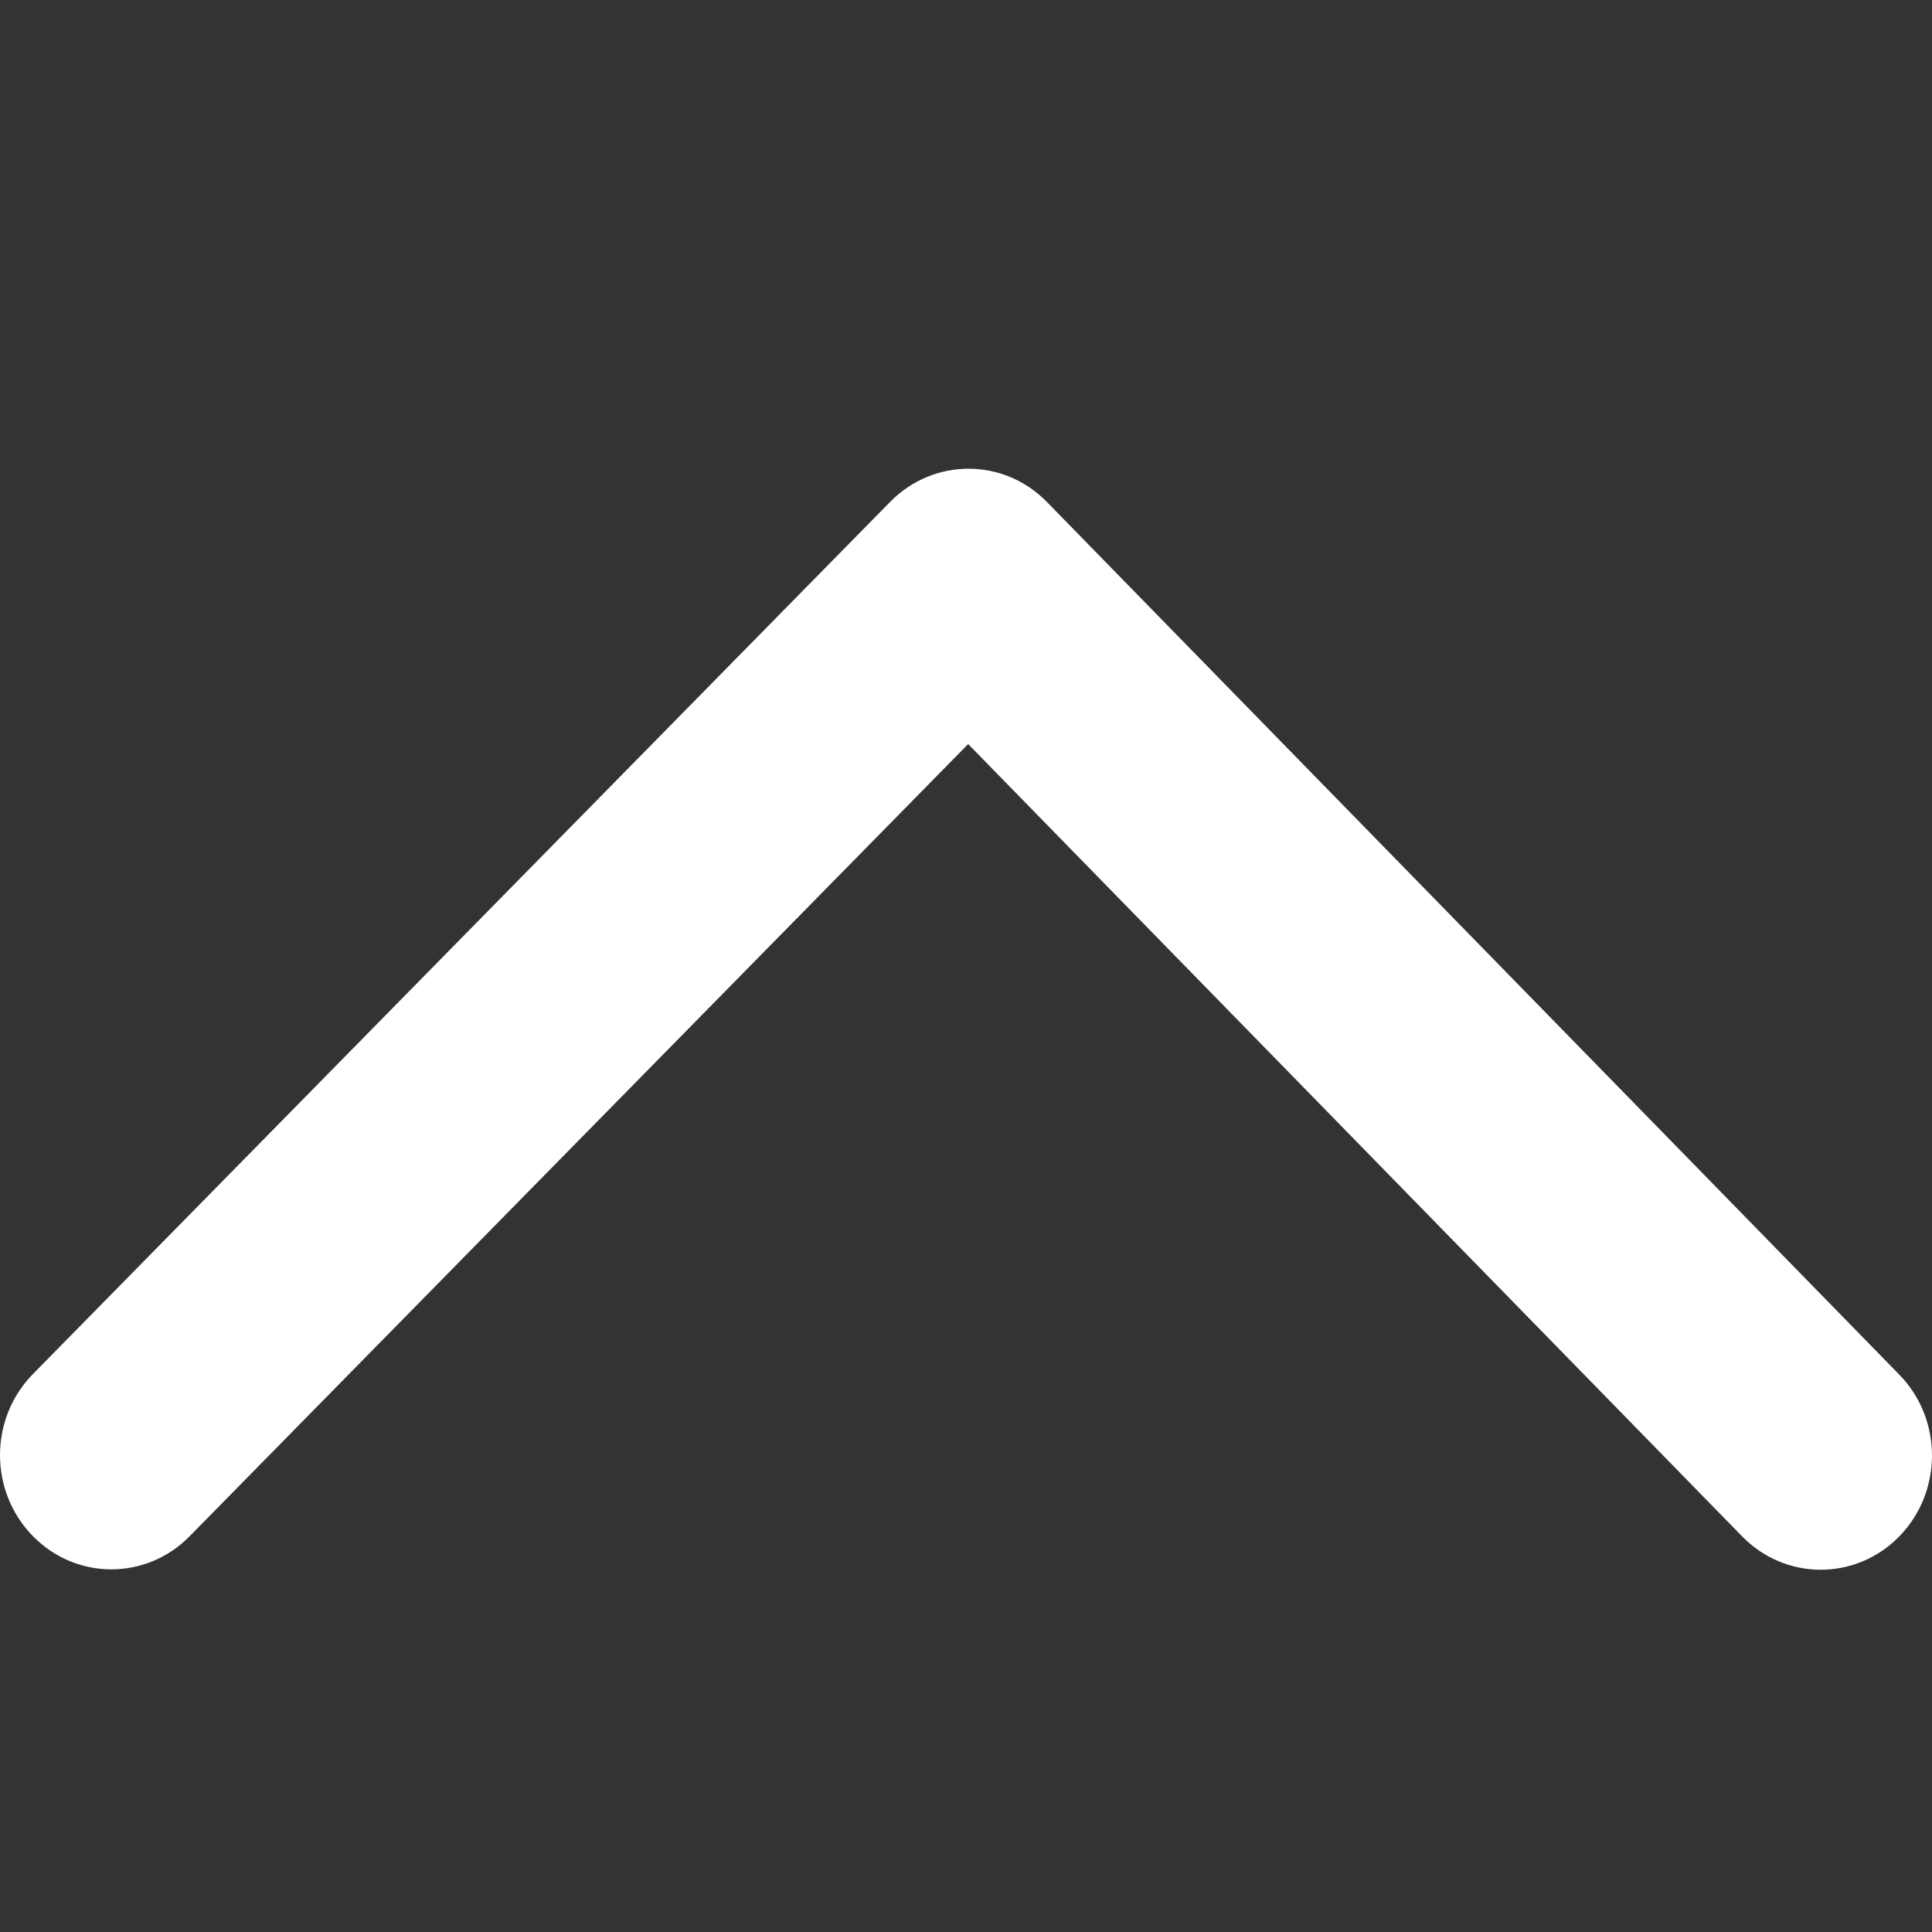 <svg width="16" height="16" viewBox="0 0 16 16" fill="none" xmlns="http://www.w3.org/2000/svg">
<rect x="0" y="0" width="16" height="16" fill="#333333" stroke="none"/>
<g clip-path="url(#clip0_1374:6506)">
<path fill-rule="evenodd" clip-rule="evenodd" d="M0.271 12.72C-0.091 12.35 -0.09 11.748 0.273 11.379L7.372 4.156C7.732 3.79 8.312 3.79 8.671 4.158L15.729 11.384C16.091 11.754 16.09 12.356 15.727 12.726C15.367 13.092 14.787 13.091 14.428 12.724L8.018 6.162L1.57 12.723C1.21 13.089 0.63 13.088 0.271 12.72Z" fill="white"/>
</g>
<defs>
<clipPath id="clip0_1374:6506">
<rect width="16" height="16" fill="white" transform="translate(0 16) rotate(-90)"/>
</clipPath>
</defs>
</svg>
